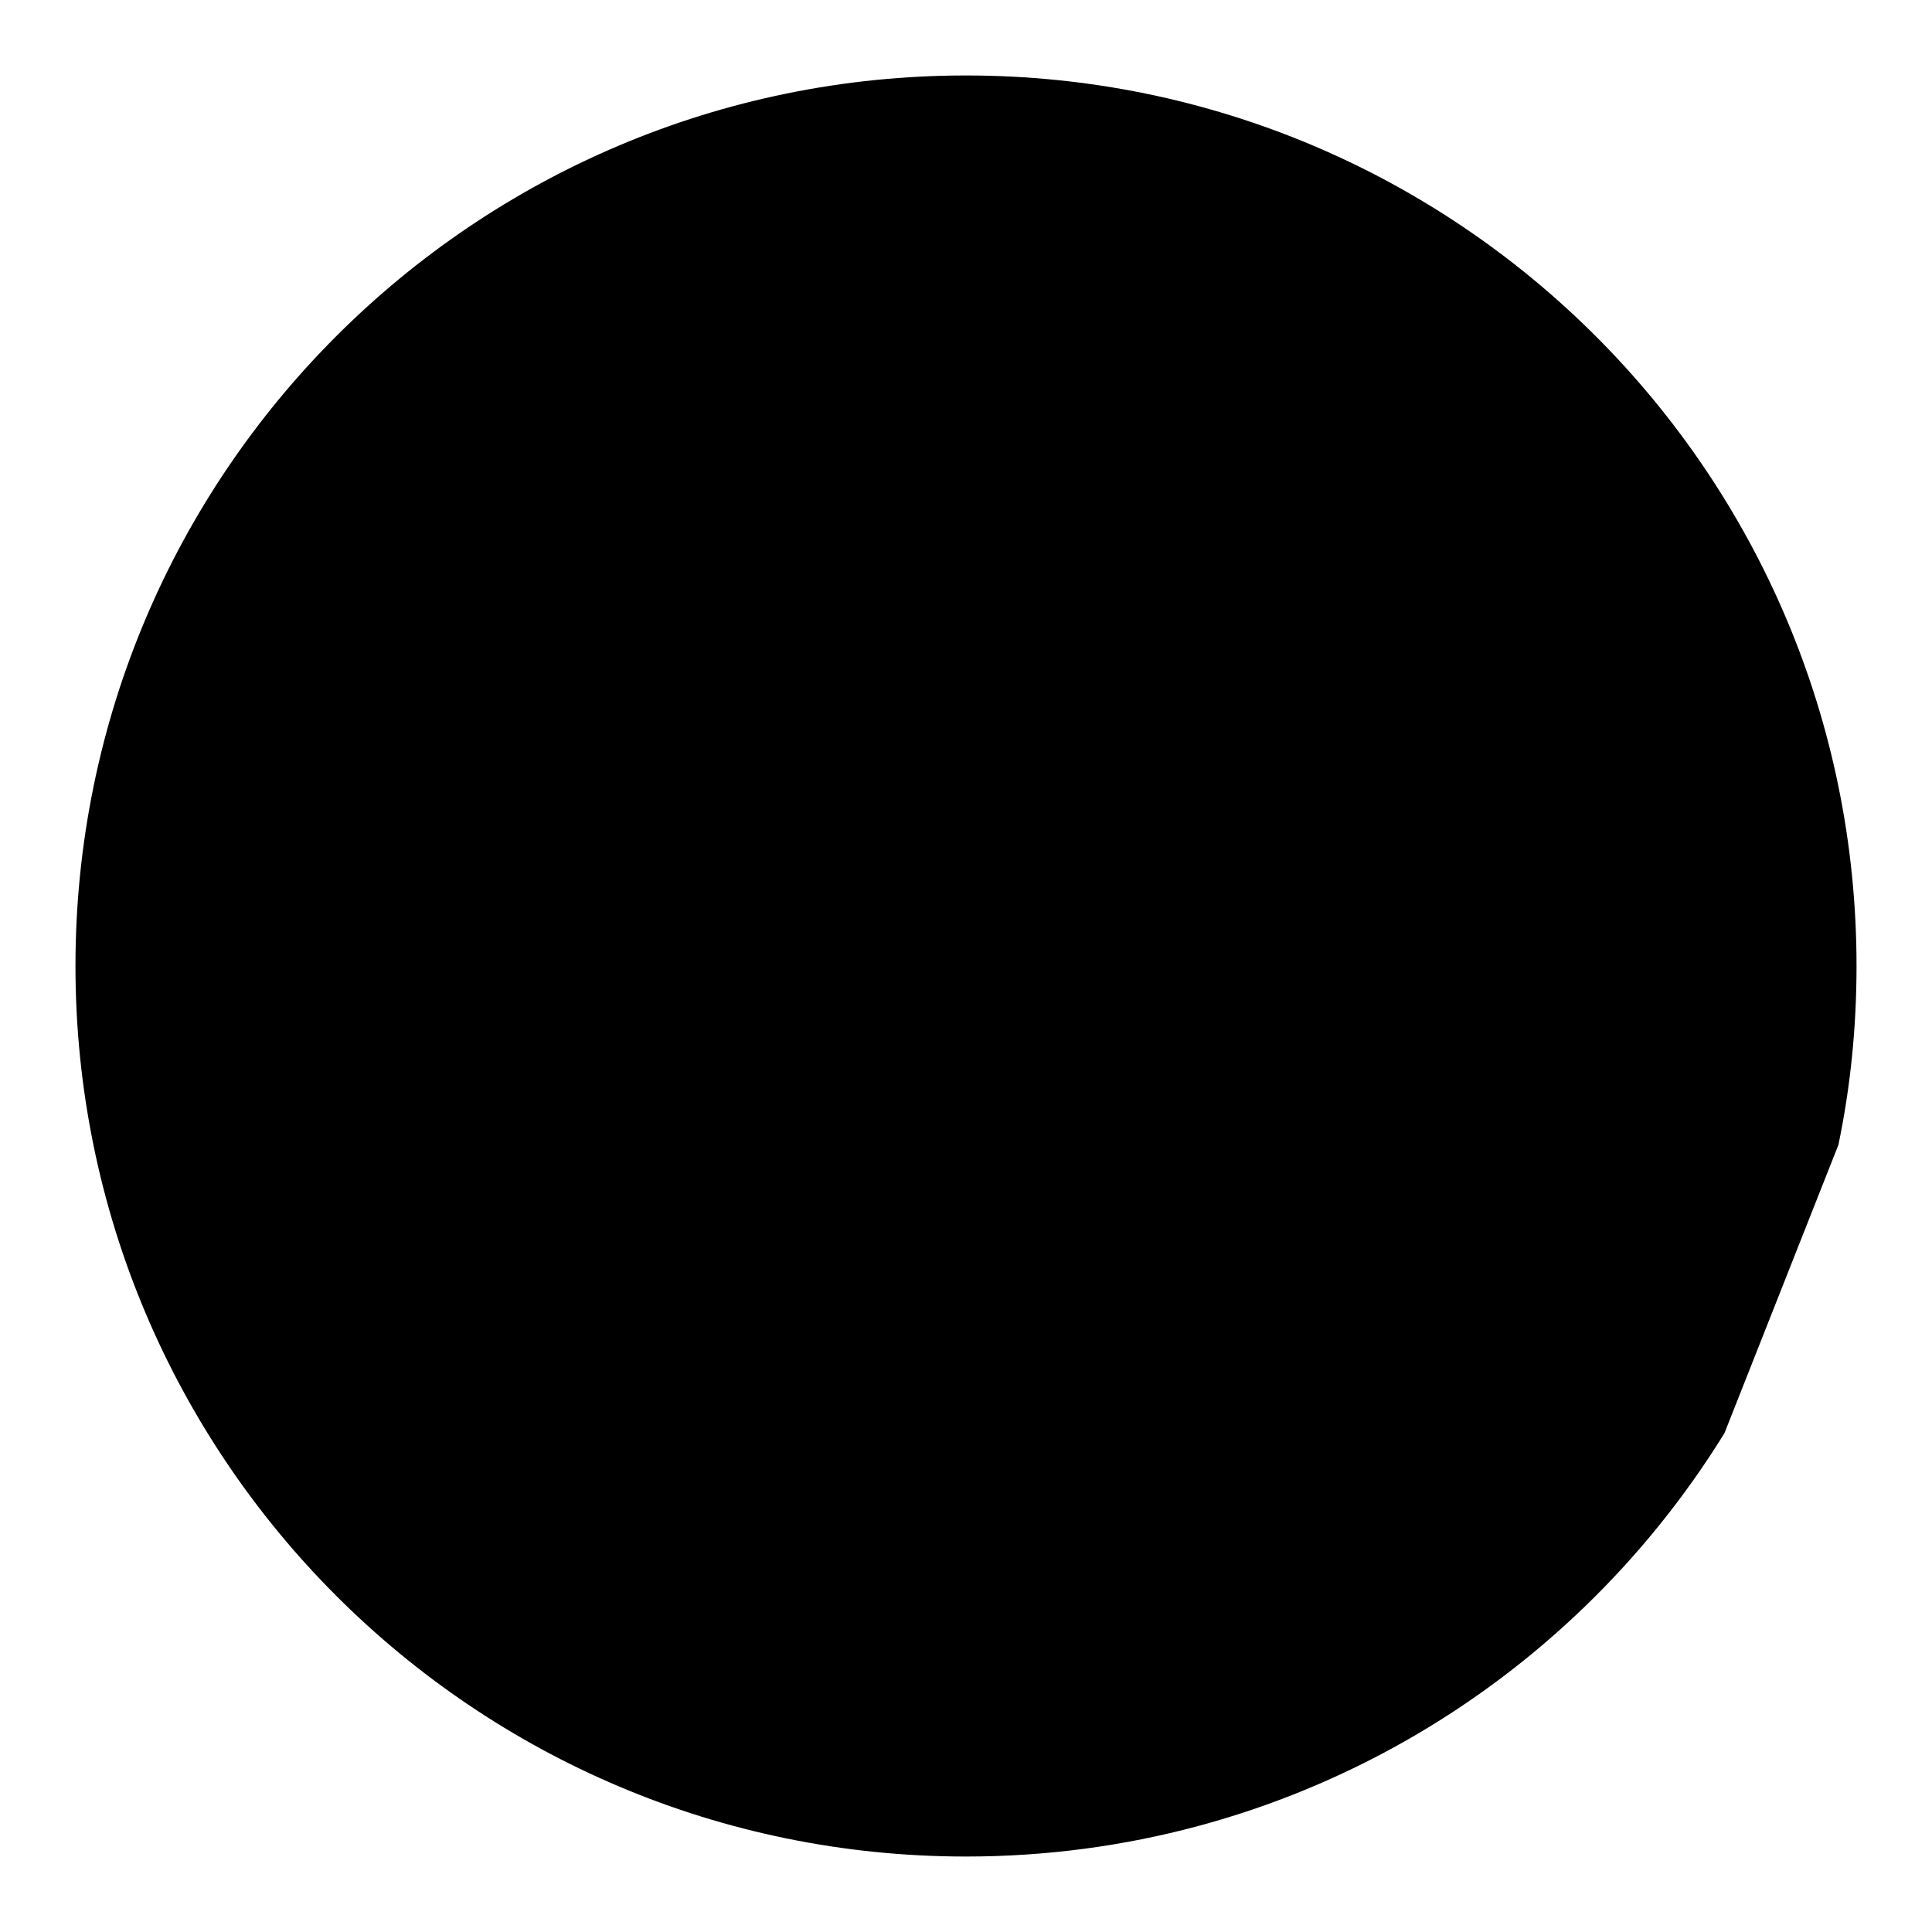 <?xml version="1.0" encoding="utf-8"?>
<!-- Svg Vector Icons : http://www.onlinewebfonts.com/icon -->
<!DOCTYPE svg PUBLIC "-//W3C//DTD SVG 1.1//EN" "http://www.w3.org/Graphics/SVG/1.1/DTD/svg11.dtd">
<svg version="1.1" xmlns="http://www.w3.org/2000/svg" xmlns:xlink="http://www.w3.org/1999/xlink" x="0px" y="0px" viewBox="0 0 256 256" enable-background="new 0 0 256 256" xml:space="preserve">
<g><g><path fill="#000000" d="M228.5,189.9c-20.8,33.7-58,56.1-100.5,56.1c-65.2,0-118-52.8-118-118C10,62.8,62.8,10,128,10c65.2,0,118,52.8,118,118c0,8.1-0.8,16-2.4,23.7"/><path fill="#000000" d="M78,128.8h114.1H78z"/><path fill="#000000" d="M131.5,84.1l-55.7,45.1l55.7,44.8V84.1L131.5,84.1z"/></g></g>
</svg>